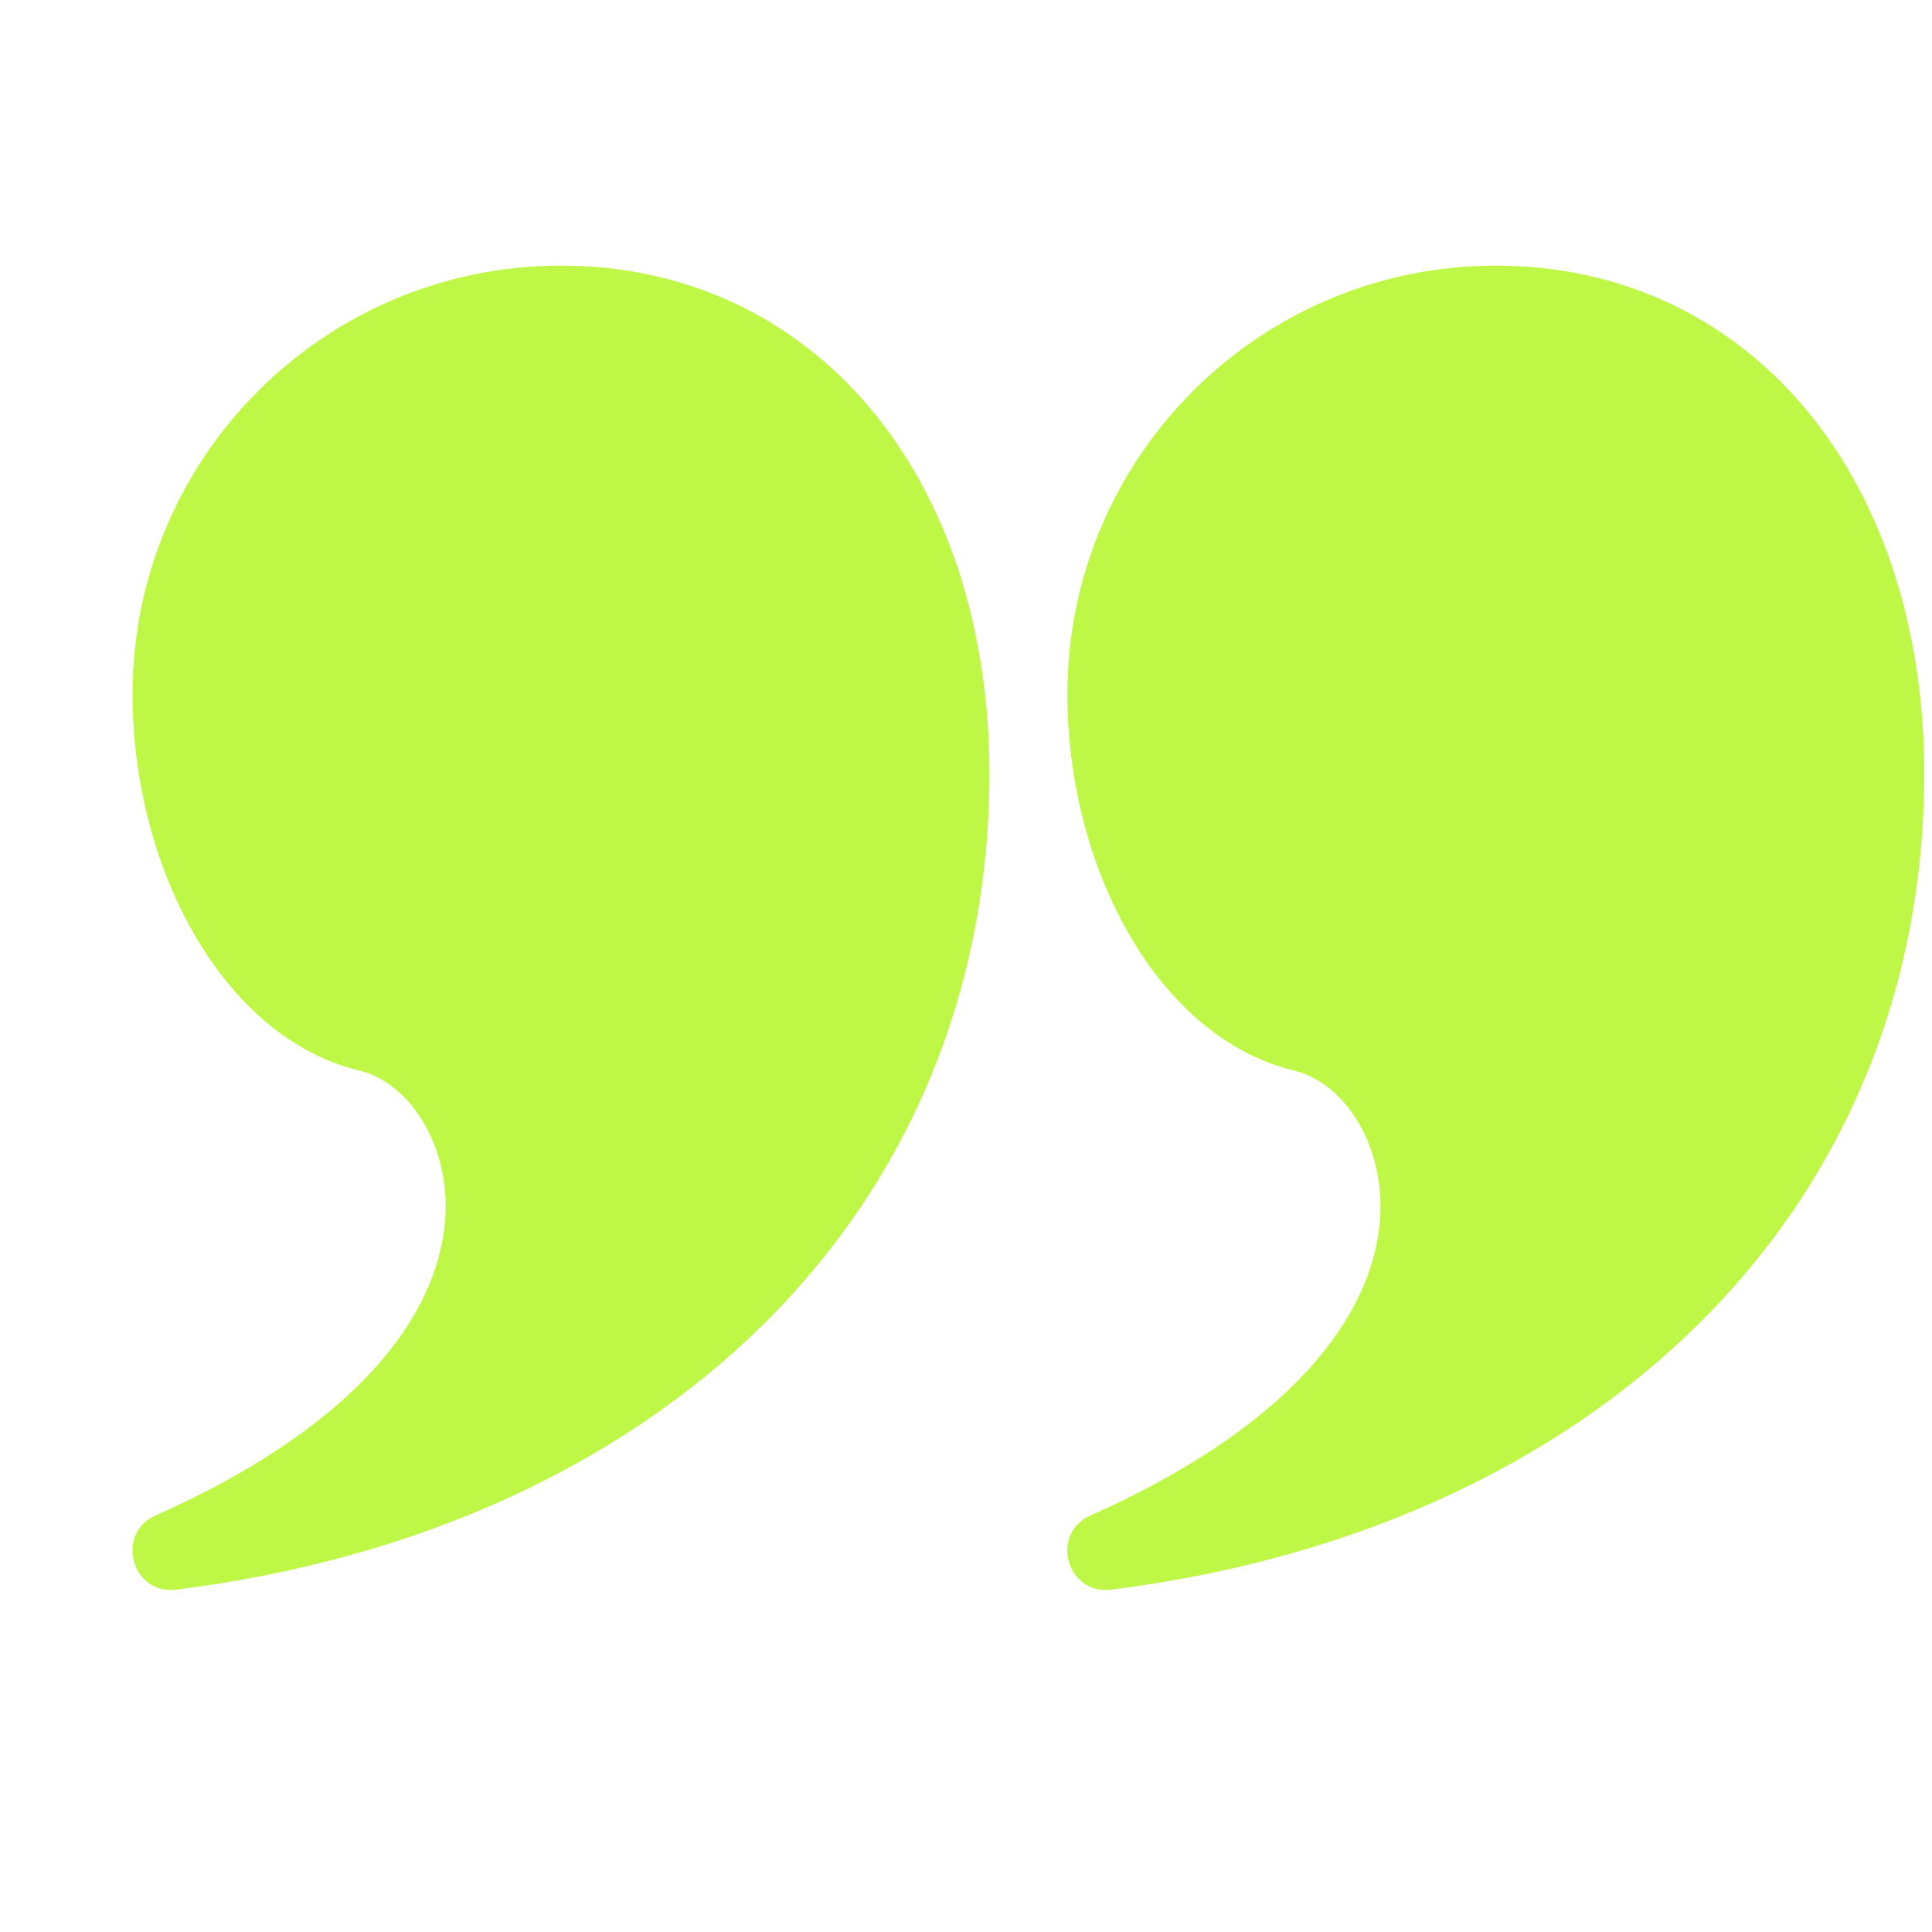 <svg width="31" height="31" viewBox="0 0 31 31" fill="none" xmlns="http://www.w3.org/2000/svg">
<g clip-path="url(#clip0_1103_4149)">
<path d="M9.002 4.262C12.994 4.262 15.877 7.558 15.877 12.439C15.851 19.53 10.52 24.544 2.829 25.507C2.116 25.596 1.841 24.608 2.498 24.316C5.449 23.003 6.939 21.338 7.132 19.69C7.275 18.459 6.606 17.38 5.766 17.178C3.587 16.655 2.127 13.941 2.127 11.137C2.127 7.34 5.205 4.262 9.002 4.262Z" fill="#BFF747"/>
<path d="M24.002 4.262C27.994 4.262 30.877 7.558 30.877 12.439C30.851 19.53 25.52 24.544 17.829 25.507C17.116 25.596 16.841 24.608 17.498 24.316C20.449 23.003 21.939 21.338 22.132 19.69C22.275 18.459 21.606 17.38 20.766 17.178C18.587 16.655 17.127 13.941 17.127 11.137C17.127 7.34 20.205 4.262 24.002 4.262Z" fill="#BFF747"/>
</g>
<defs>
<clipPath id="clip0_1103_4149">
<rect width="30" height="30" fill="white" transform="translate(0.875 0.512)"/>
</clipPath>
</defs>
</svg>

